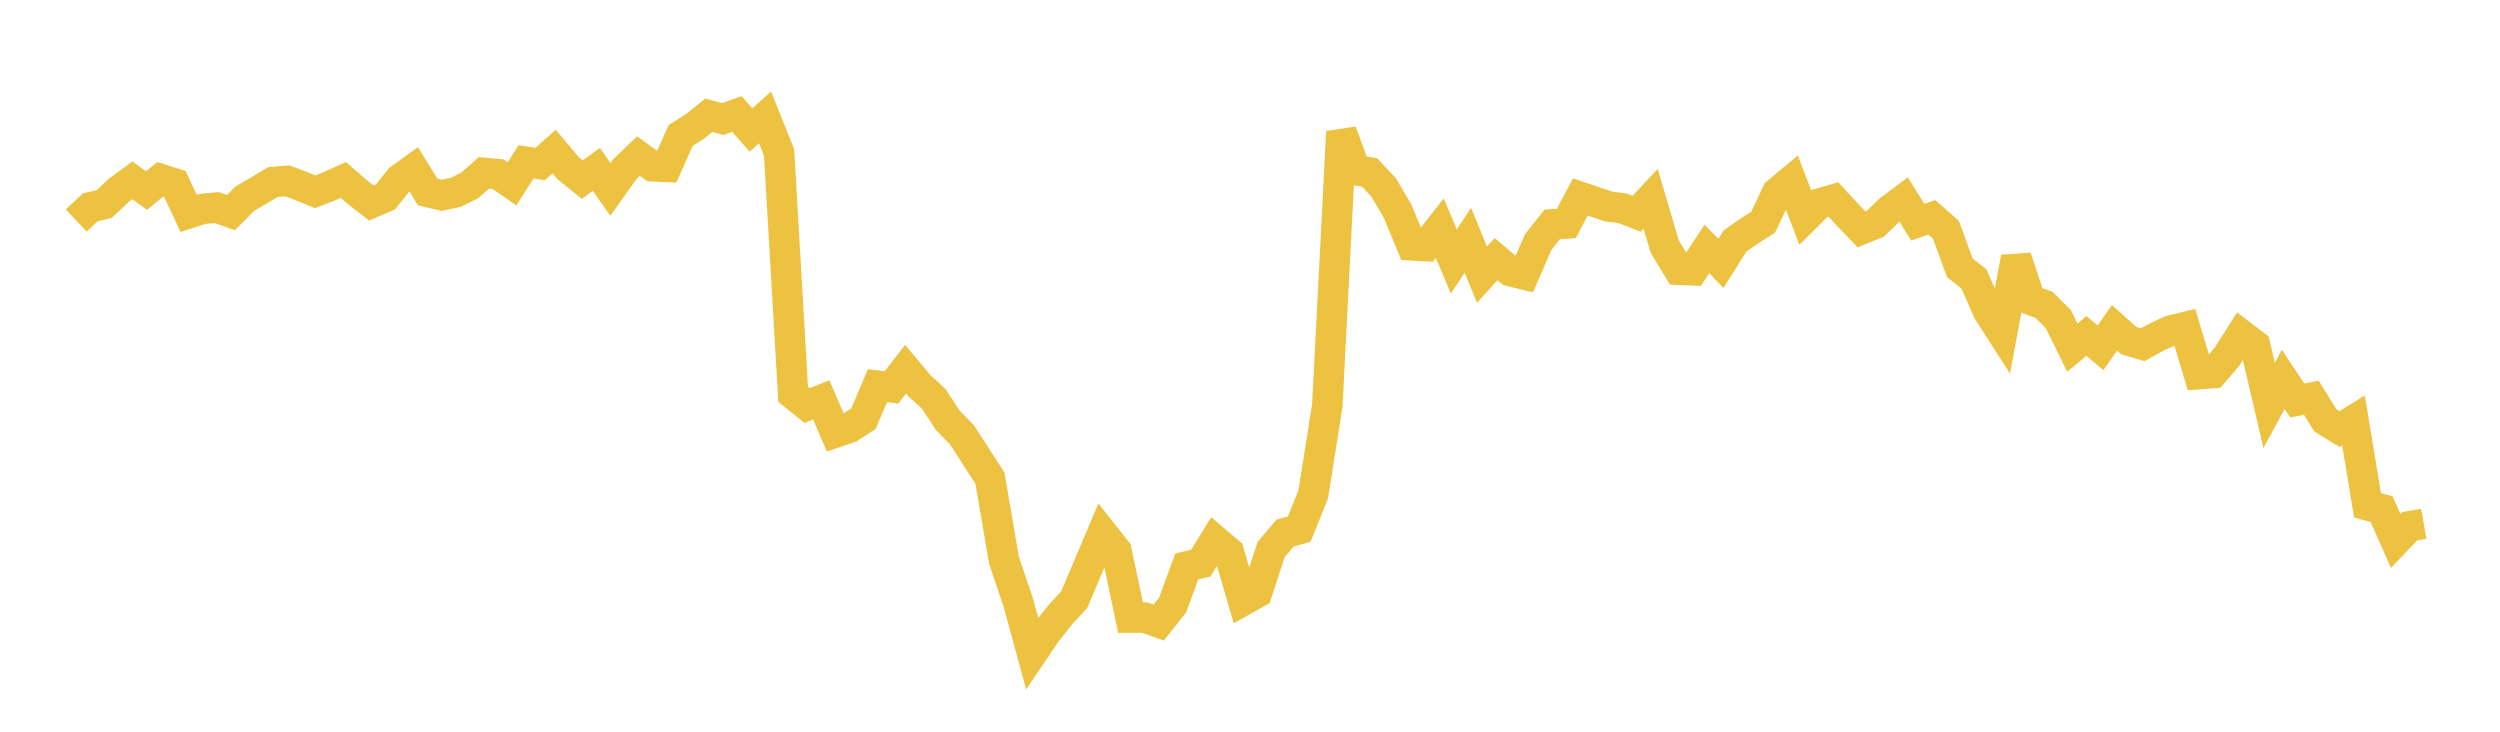 <svg width="164" height="48" xmlns="http://www.w3.org/2000/svg" xmlns:xlink="http://www.w3.org/1999/xlink"><path fill="none" stroke="rgb(237,194,64)" stroke-width="2" d="M5,14.463L5.922,13.598L6.844,13.383L7.766,12.508L8.689,11.828L9.611,12.503L10.533,11.745L11.455,12.035L12.377,13.995L13.299,13.701L14.222,13.617L15.144,13.95L16.066,13.029L16.988,12.492L17.91,11.94L18.832,11.861L19.754,12.203L20.677,12.581L21.599,12.218L22.521,11.802L23.443,12.605L24.365,13.319L25.287,12.919L26.21,11.762L27.132,11.094L28.054,12.593L28.976,12.811L29.898,12.618L30.82,12.157L31.743,11.342L32.665,11.423L33.587,12.063L34.509,10.615L35.431,10.763L36.353,9.94L37.275,11.035L38.198,11.784L39.12,11.111L40.042,12.422L40.964,11.124L41.886,10.241L42.808,10.907L43.731,10.95L44.653,8.885L45.575,8.303L46.497,7.562L47.419,7.806L48.341,7.476L49.263,8.531L50.186,7.703L51.108,10.001L52.03,25.865L52.952,26.604L53.874,26.234L54.796,28.376L55.719,28.064L56.641,27.468L57.563,25.3L58.485,25.413L59.407,24.217L60.329,25.318L61.251,26.16L62.174,27.573L63.096,28.513L64.018,29.939L64.94,31.359L65.862,36.757L66.784,39.474L67.707,42.862L68.629,41.497L69.551,40.333L70.473,39.325L71.395,37.147L72.317,34.969L73.24,36.134L74.162,40.515L75.084,40.513L76.006,40.84L76.928,39.683L77.85,37.16L78.772,36.942L79.695,35.442L80.617,36.226L81.539,39.399L82.461,38.882L83.383,36.052L84.305,34.965L85.228,34.711L86.15,32.428L87.072,26.587L87.994,8.646L88.916,11.162L89.838,11.307L90.76,12.284L91.683,13.857L92.605,16.089L93.527,16.143L94.449,14.968L95.371,17.15L96.293,15.756L97.216,18.016L98.138,17.001L99.06,17.778L99.982,18.007L100.904,15.881L101.826,14.72L102.749,14.659L103.671,12.919L104.593,13.233L105.515,13.544L106.437,13.662L107.359,14.023L108.281,13.038L109.204,16.169L110.126,17.694L111.048,17.733L111.97,16.328L112.892,17.28L113.814,15.811L114.737,15.163L115.659,14.58L116.581,12.634L117.503,11.863L118.425,14.27L119.347,13.354L120.269,13.087L121.192,14.083L122.114,15.044L123.036,14.668L123.958,13.773L124.88,13.084L125.802,14.575L126.725,14.257L127.647,15.065L128.569,17.574L129.491,18.296L130.413,20.41L131.335,21.844L132.257,16.888L133.18,19.663L134.102,20.012L135.024,20.931L135.946,22.806L136.868,22.036L137.79,22.814L138.713,21.506L139.635,22.339L140.557,22.614L141.479,22.105L142.401,21.685L143.323,21.46L144.246,24.543L145.168,24.473L146.09,23.399L147.012,21.948L147.934,22.65L148.856,26.595L149.778,24.885L150.701,26.276L151.623,26.09L152.545,27.576L153.467,28.147L154.389,27.576L155.311,33.152L156.234,33.399L157.156,35.484L158.078,34.519L159,34.361"></path></svg>